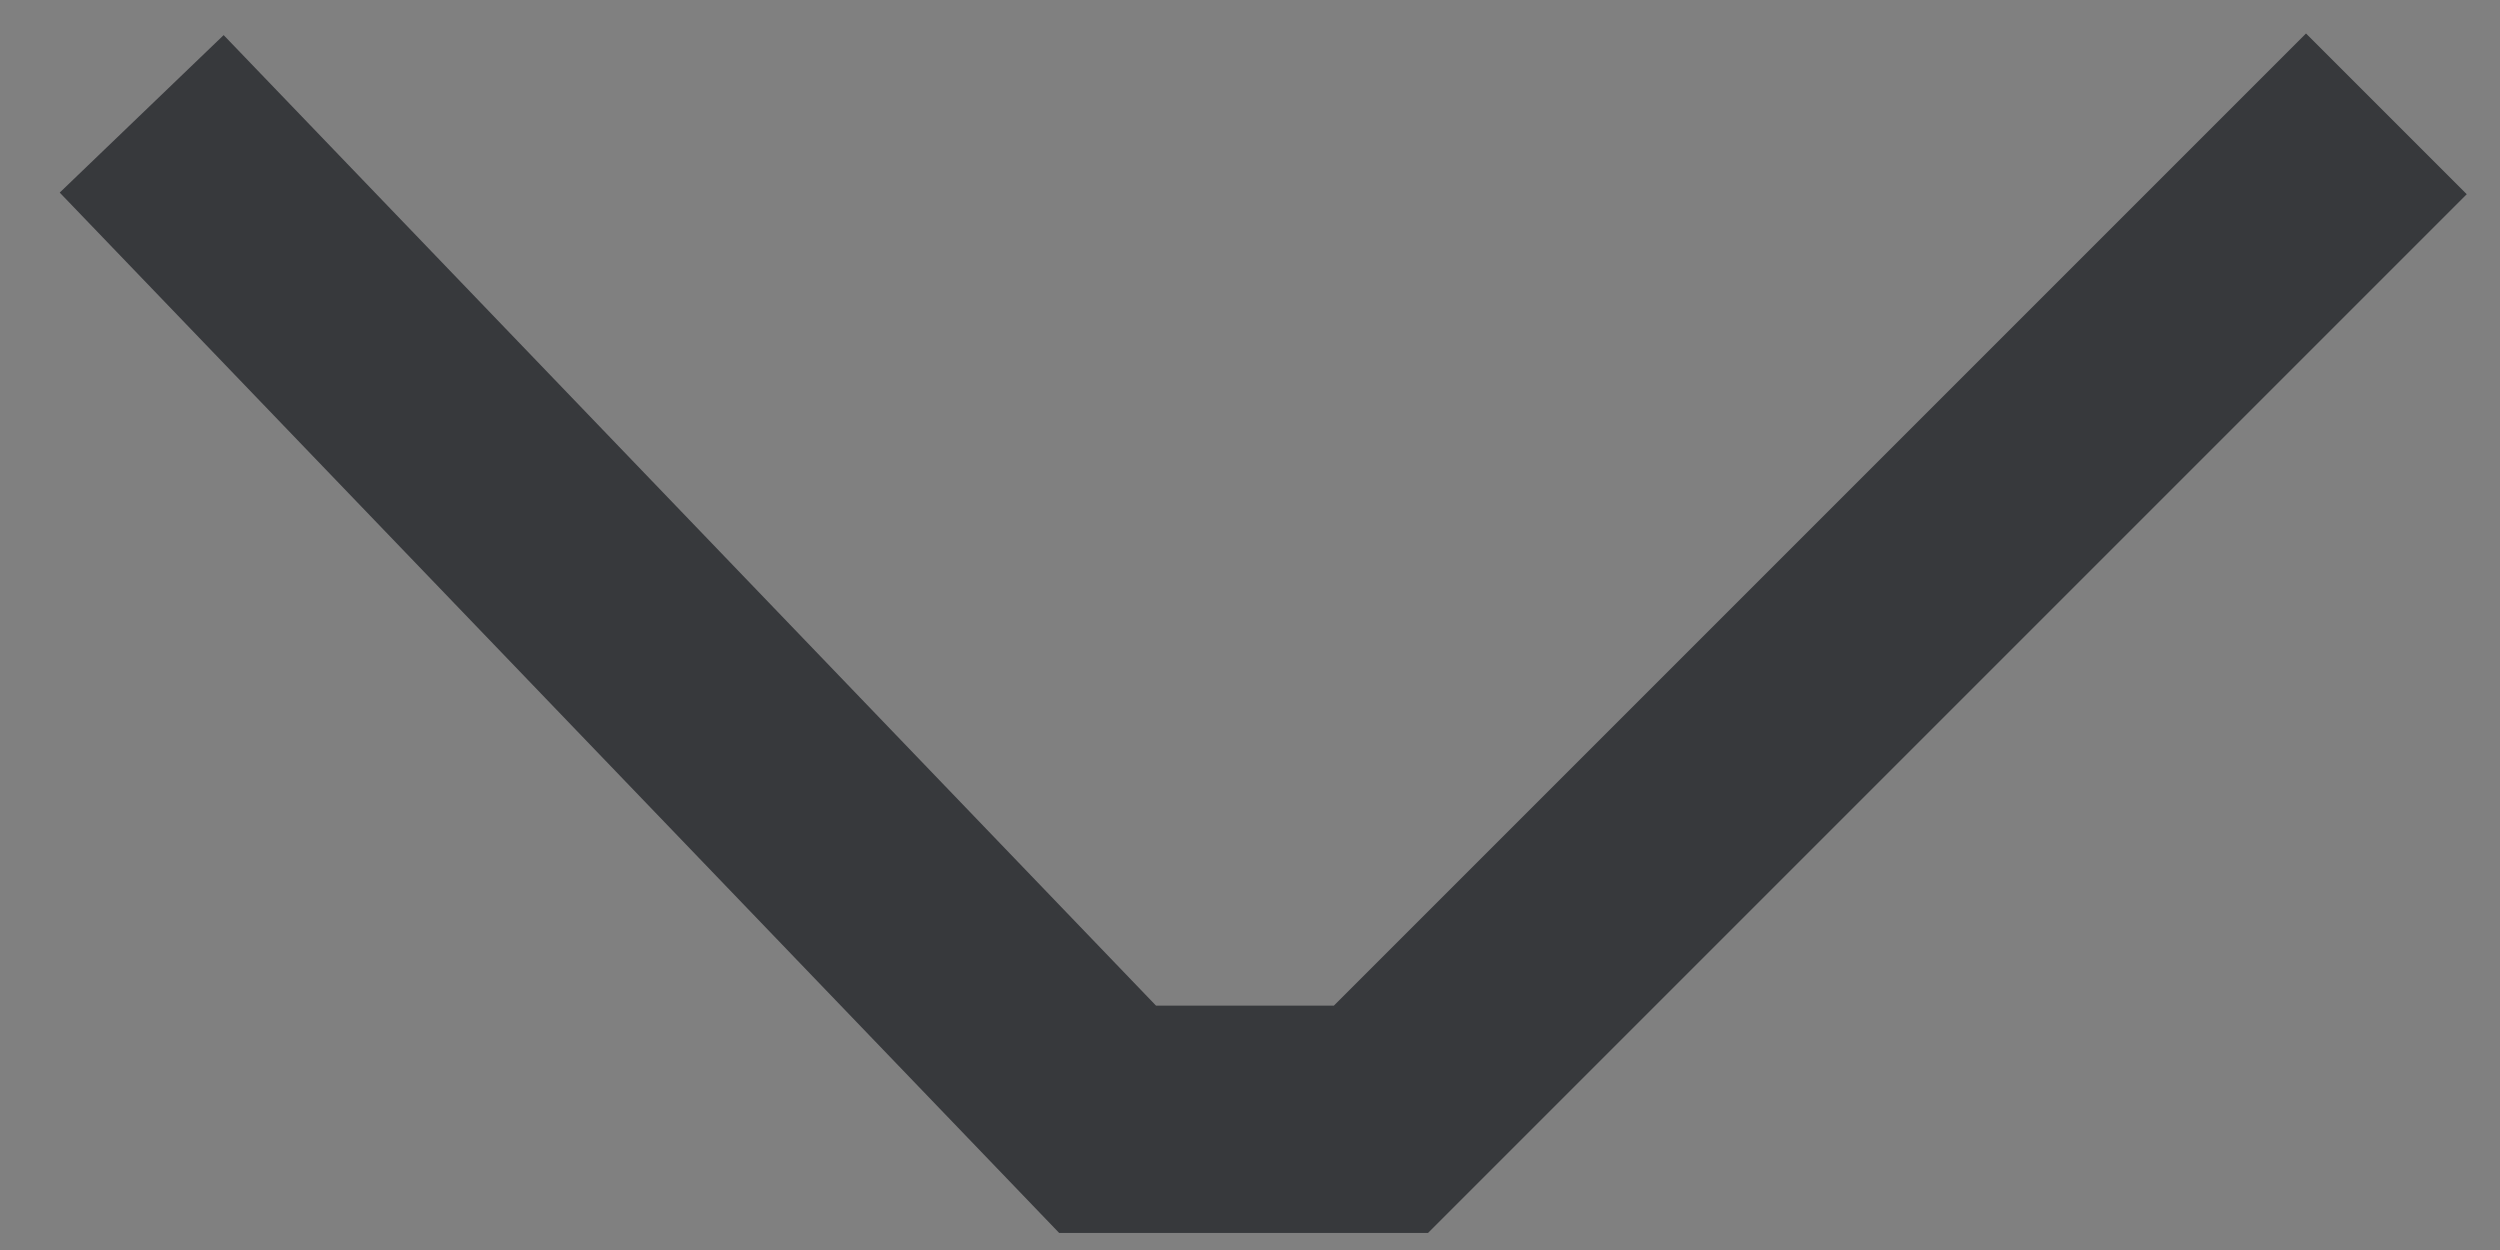 <svg width="22" height="11" viewBox="0 0 22 11" fill="none" xmlns="http://www.w3.org/2000/svg">
<rect x="0" y="0" width="22" height="11" fill="#808080" stroke="none"/>
<path d="M21 1.002L12.152 9.85L9.747 9.85L1.247 1.002" stroke="#212327" stroke-width="2"/>
<path d="M21 1.002L12.152 9.85L9.747 9.85L1.247 1.002" stroke="white" stroke-opacity="0.1" stroke-width="2"/>
</svg>
